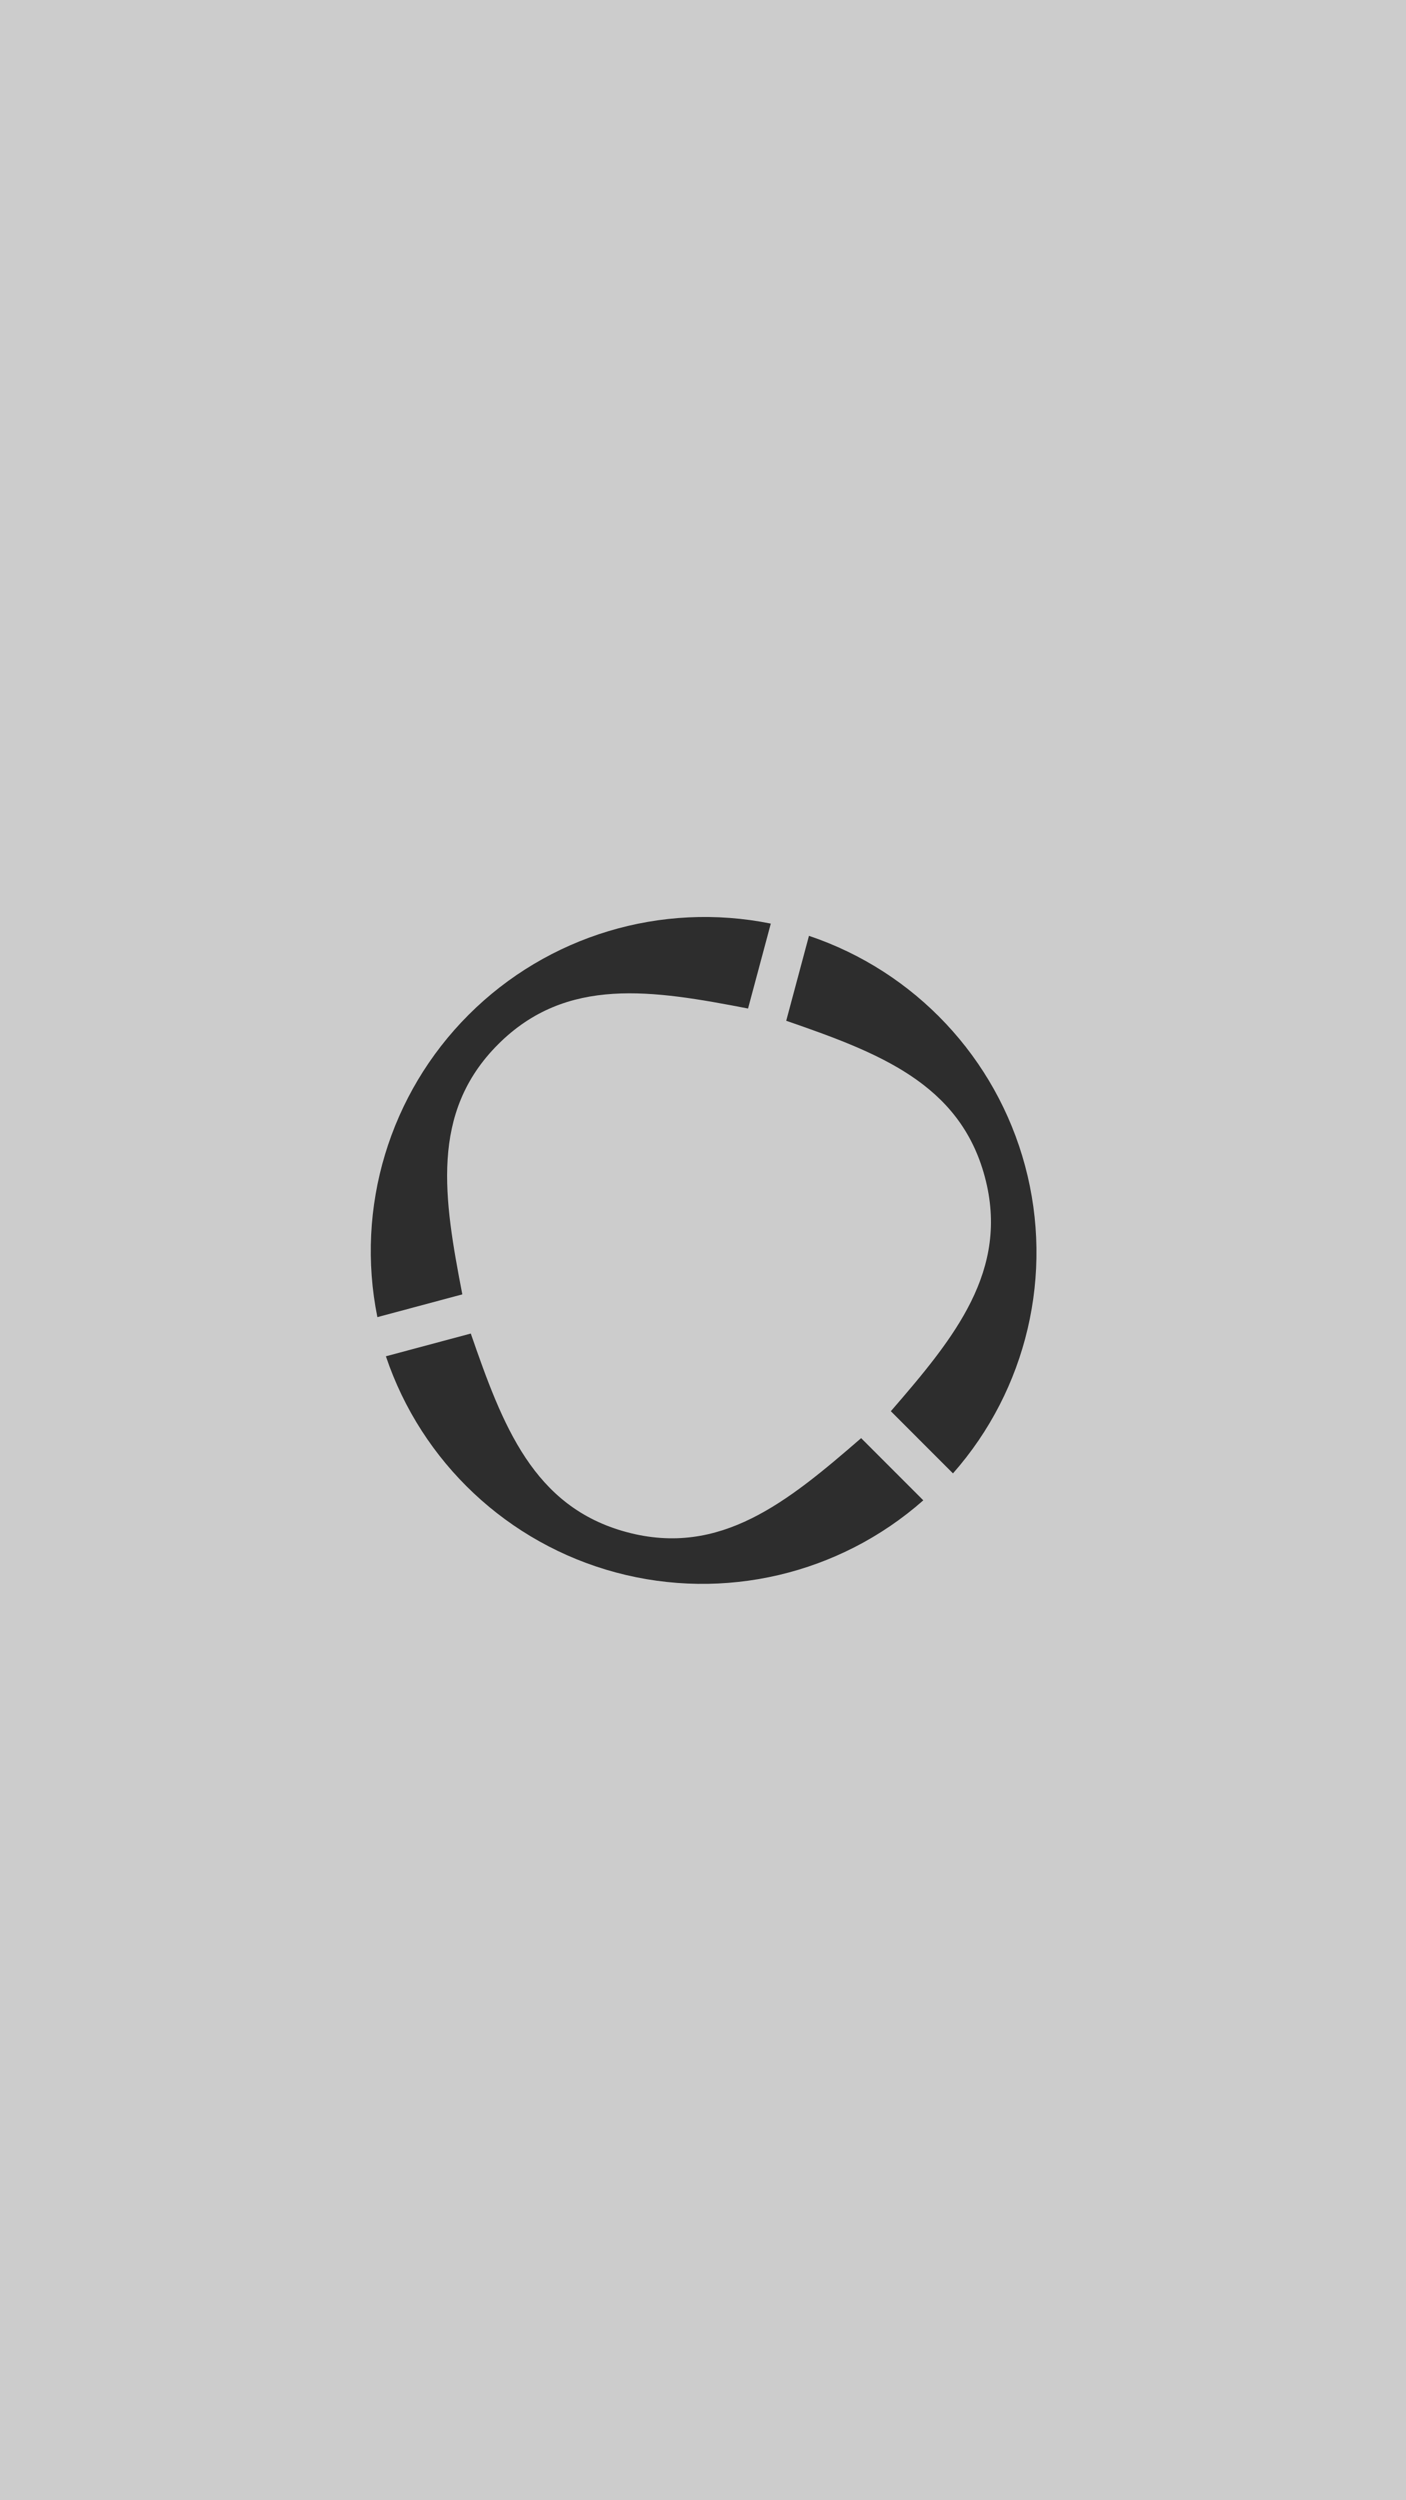 <?xml version="1.0" encoding="UTF-8" standalone="no"?>
<!-- Created with Inkscape (http://www.inkscape.org/) -->

<svg
   width="1080"
   height="1920"
   viewBox="0 0 285.75 508"
   version="1.1"
   id="svg4291"
   inkscape:version="1.1.1 (3bf5ae0d25, 2021-09-20)"
   sodipodi:docname="logo_assimulo.svg"
   xmlns:inkscape="http://www.inkscape.org/namespaces/inkscape"
   xmlns:sodipodi="http://sodipodi.sourceforge.net/DTD/sodipodi-0.dtd"
   xmlns="http://www.w3.org/2000/svg"
   xmlns:svg="http://www.w3.org/2000/svg">
  <sodipodi:namedview
     id="namedview4293"
     pagecolor="#ffffff"
     bordercolor="#111111"
     borderopacity="1"
     inkscape:pageshadow="0"
     inkscape:pageopacity="0"
     inkscape:pagecheckerboard="1"
     inkscape:document-units="px"
     showgrid="false"
     fit-margin-top="0"
     fit-margin-left="0"
     fit-margin-right="0"
     fit-margin-bottom="0"
     units="px"
     inkscape:zoom="0.32026165"
     inkscape:cx="313.80592"
     inkscape:cy="791.5403"
     inkscape:window-width="2560"
     inkscape:window-height="1377"
     inkscape:window-x="-8"
     inkscape:window-y="-8"
     inkscape:window-maximized="1"
     inkscape:current-layer="layer1"
     inkscape:snap-page="true" />
  <defs
     id="defs4288">
    <rect
       x="5.382"
       y="312.168"
       width="97.791"
       height="63.912"
       id="rect3273" />
    <rect
       x="5.382"
       y="312.168"
       width="97.791"
       height="63.912"
       id="rect3285" />
  </defs>
  <g
     inkscape:label="Ebene 1"
     inkscape:groupmode="layer"
     id="layer1"
     transform="translate(38.495,6.351)">
    <path
       id="rect924"
       style="fill:#cccccc;stroke-width:1.125;stroke-linecap:round;stop-color:#000000"
       d="M -38.495,-6.351 H 247.255 V 501.649 H -38.495 Z"
       inkscape:export-filename="D:\Cloudspeicher\cloud.shockbase.de\Projekte\shockbase\Portfolio\assimulo.png"
       inkscape:export-xdpi="120.95"
       inkscape:export-ydpi="120.95" />
    <g
       id="g12342"
       transform="matrix(3.992,0,0,3.992,-370.543,-12.803)"
       style="fill:#2d2d2d;stroke-width:0.25">
      <g
         id="g36076"
         transform="matrix(1.092,0,0,1.092,-10.952,1.249)"
         style="fill:#2d2d2d;stroke-width:0.229">
        <path
           style="fill:#2d2d2d;stroke:none;stroke-width:1.037;stroke-linecap:round;stop-color:#000000"
           d="m 126.348,67.366 c -3.416,2.96 -6.56,5.552 -10.926,4.382 -4.367,-1.17 -5.794,-4.986 -7.273,-9.257 l -3.958,1.06 c 1.662,4.944 5.689,8.727 10.727,10.077 5.038,1.35 10.417,0.087 14.328,-3.363 z"
           id="path1306"
           sodipodi:nodetypes="csccscc"
           inkscape:export-filename="D:\Cloudspeicher\cloud.shockbase.de\Projekte\shockbase\Portfolio\assimulo.png"
           inkscape:export-xdpi="120.95"
           inkscape:export-ydpi="120.95" />
        <path
           style="fill:#2d2d2d;stroke:none;stroke-width:1.037;stroke-linecap:round;stop-color:#000000"
           d="m 122.855,47.913 c 4.272,1.479 8.088,2.905 9.258,7.271 1.17,4.367 -1.421,7.51 -4.381,10.927 l 2.897,2.898 c 3.45,-3.911 4.713,-9.29 3.363,-14.328 -1.35,-5.038 -5.133,-9.065 -10.077,-10.727 z"
           id="path1308"
           sodipodi:nodetypes="csccscc"
           inkscape:transform-center-x="2.0210608"
           inkscape:transform-center-y="-1.0660731"
           inkscape:export-filename="D:\Cloudspeicher\cloud.shockbase.de\Projekte\shockbase\Portfolio\assimulo.png"
           inkscape:export-xdpi="120.95"
           inkscape:export-ydpi="120.95" />
        <path
           style="fill:#2d2d2d;stroke:none;stroke-width:1.037;stroke-linecap:round;stop-color:#000000"
           d="m 107.754,60.665 c -0.855,-4.439 -1.528,-8.457 1.668,-11.653 3.196,-3.197 7.214,-2.525 11.653,-1.67 l 1.061,-3.958 c -5.112,-1.033 -10.402,0.564 -14.09,4.252 -3.688,3.688 -5.284,8.978 -4.252,14.09 z"
           id="path1310"
           sodipodi:nodetypes="csccscc"
           inkscape:transform-center-x="0.012837341"
           inkscape:transform-center-y="2.7143475"
           inkscape:export-filename="D:\Cloudspeicher\cloud.shockbase.de\Projekte\shockbase\Portfolio\assimulo.png"
           inkscape:export-xdpi="120.95"
           inkscape:export-ydpi="120.95" />
      </g>
    </g>
  </g>
</svg>
